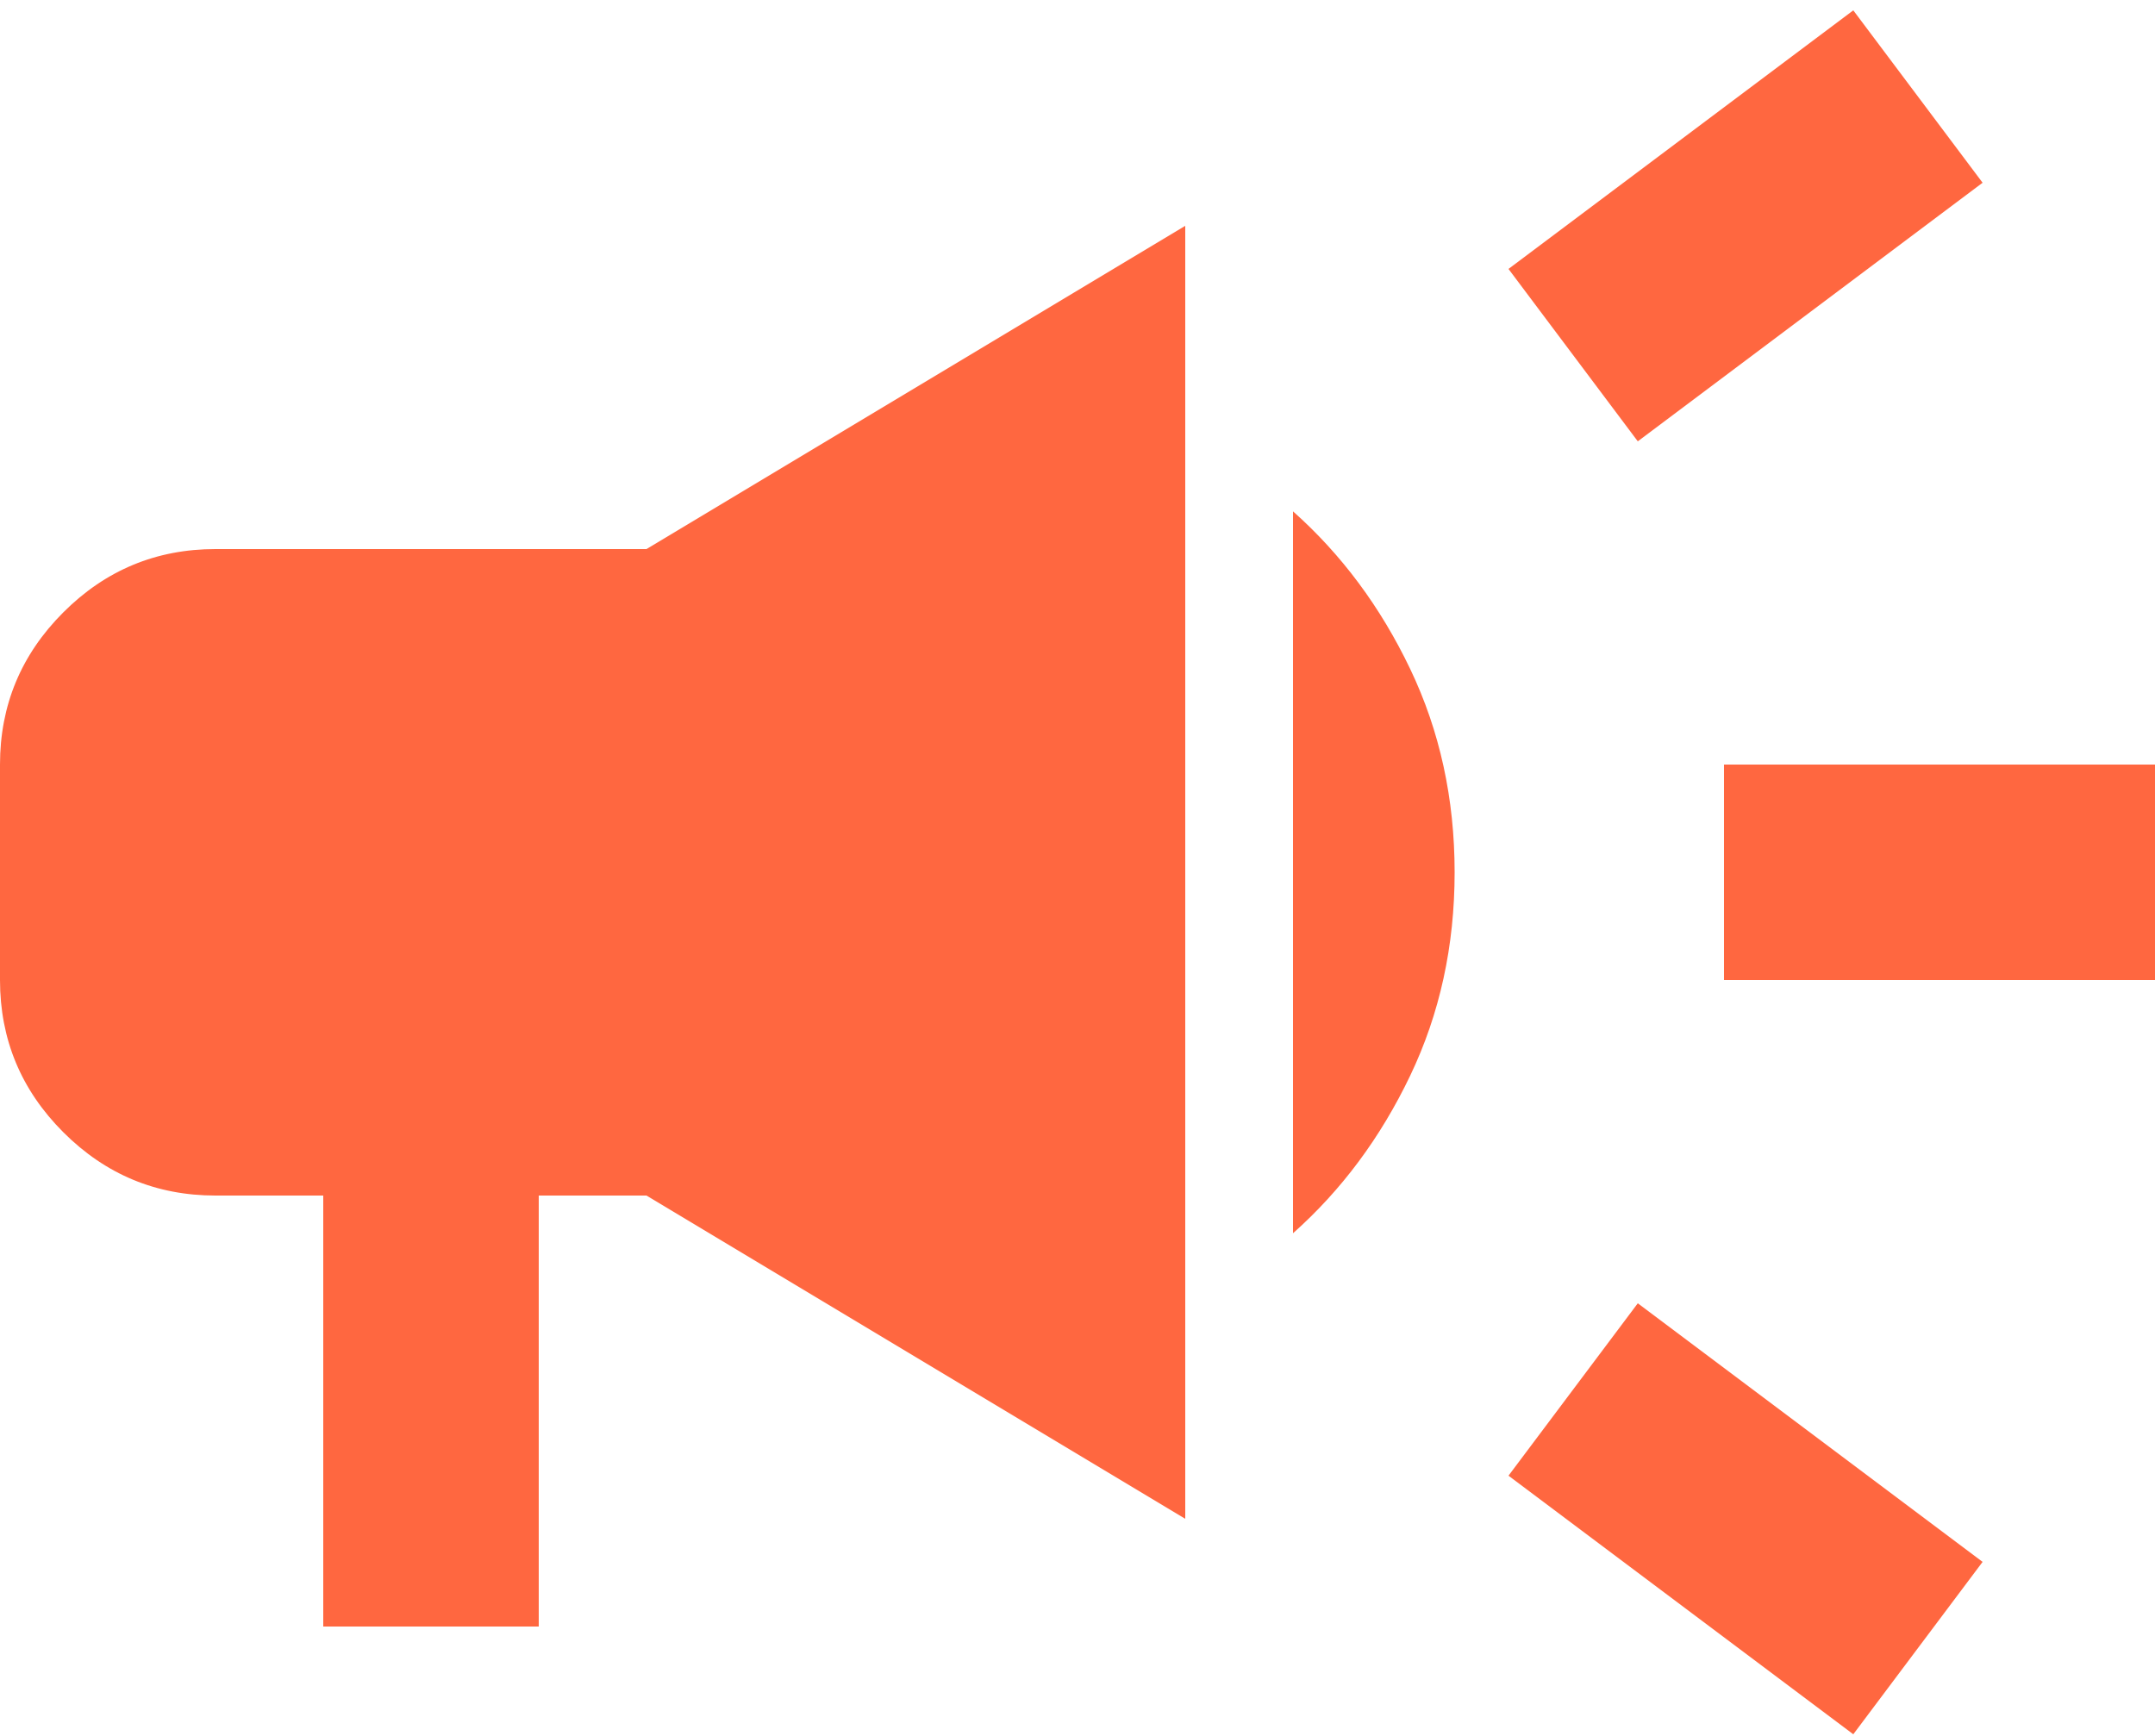 <?xml version="1.0" encoding="UTF-8"?> <svg xmlns="http://www.w3.org/2000/svg" width="175" height="141" viewBox="0 0 175 141" fill="none"><path d="M140 79.59V62.09H175V79.59H140ZM150.5 140.84L122.5 119.84L133 105.84L161 126.84L150.5 140.84ZM133 35.84L122.5 21.84L150.5 0.84L161 14.84L133 35.84ZM26.25 132.09V97.09H17.5C12.688 97.09 8.568 95.376 5.141 91.949C1.714 88.522 0 84.402 0 79.59V62.09C0 57.277 1.714 53.157 5.141 49.73C8.568 46.303 12.688 44.59 17.5 44.59H52.5L96.25 18.34V123.34L52.5 97.09H43.75V132.09H26.25ZM105 100.152V41.527C108.938 45.027 112.109 49.293 114.516 54.324C116.922 59.355 118.125 64.861 118.125 70.84C118.125 76.819 116.922 82.324 114.516 87.355C112.109 92.387 108.938 96.652 105 100.152Z" fill="#FF6740"></path></svg> 